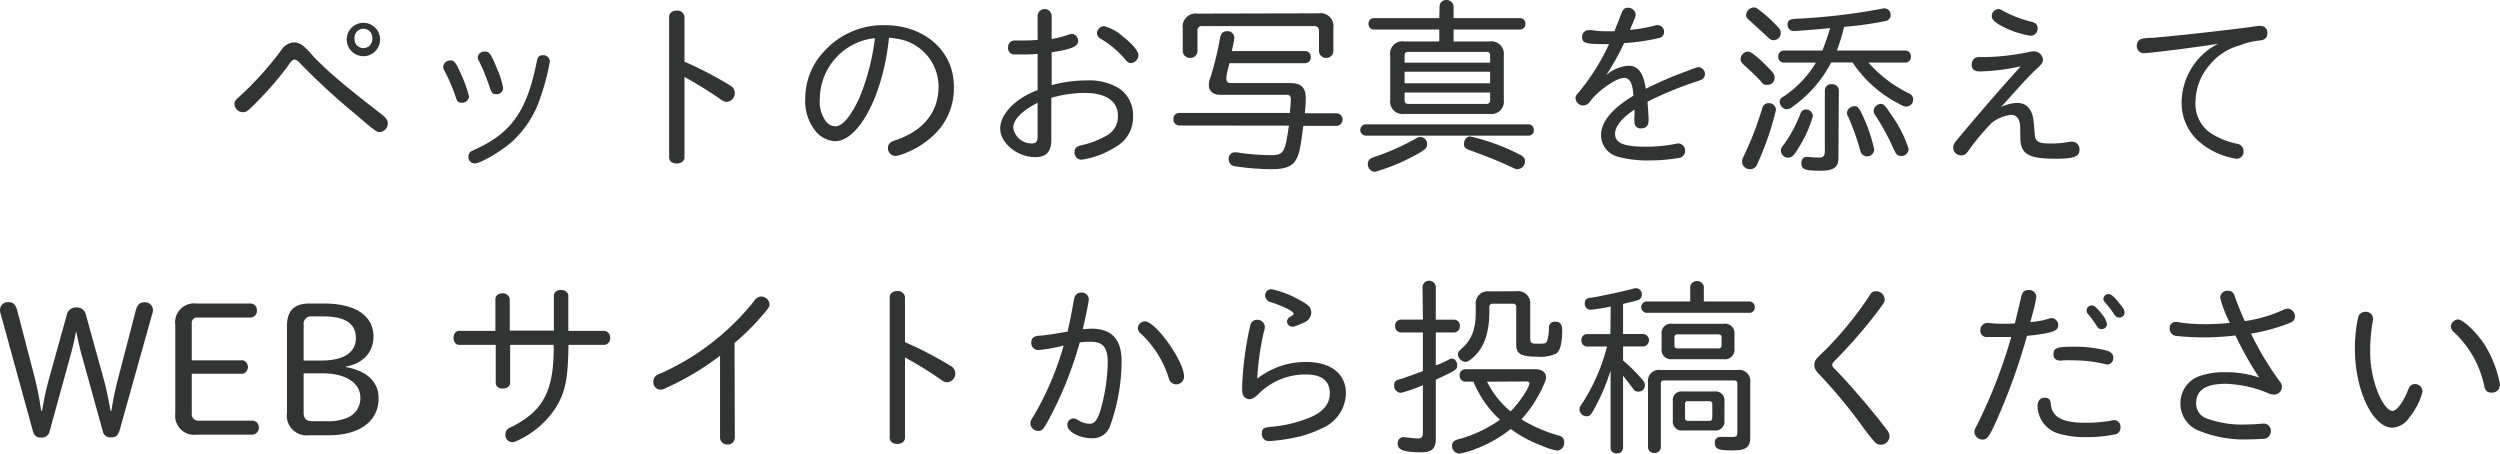 <svg xmlns="http://www.w3.org/2000/svg" width="356.58" height="64.7" viewBox="0 0 356.58 64.7">
  <defs>
    <style>
      .cls-1 {
        fill: #323333;
      }
    </style>
  </defs>
  <g id="レイヤー_2" data-name="レイヤー 2">
    <g id="デザイン">
      <g>
        <path class="cls-1" d="M43.3,6.59A11.18,11.18,0,0,1,44.65,8C47,10.42,49,12.09,54.56,16.41c.54.43.76.78.76,1.19a1.26,1.26,0,0,1-1.16,1.24c-.46,0-.46,0-3.89-2.91A97.79,97.79,0,0,1,43,9.23c-.51-.56-.75-.73-1-.73s-.46.19-1,1a48.84,48.84,0,0,1-4.75,5.43C35.15,16,35.1,16,34.59,16a1.2,1.2,0,0,1-1.14-1.16c0-.4.11-.54.92-1.27a46.07,46.07,0,0,0,5.75-6.42A2.27,2.27,0,0,1,42,6.05,2.19,2.19,0,0,1,43.3,6.59ZM54.21,5.48a2.38,2.38,0,1,1-4.75,0,2.38,2.38,0,0,1,4.75,0Zm-3.64,0a1.27,1.27,0,1,0,2.53,0,1.27,1.27,0,1,0-2.53,0Z"/>
        <path class="cls-1" d="M65.8,10.66a18,18,0,0,1,1.1,3.11,1,1,0,0,1-1,.89c-.54,0-.7-.16-.92-.89A24.79,24.79,0,0,0,63.34,10a1.13,1.13,0,0,1-.13-.49,1,1,0,0,1,1-.89C64.77,8.58,65,8.88,65.8,10.66ZM78.43,8.75a31.81,31.81,0,0,1-1.3,5,14.69,14.69,0,0,1-4.21,6.56c-1.54,1.32-4.4,3-5.18,3a.9.9,0,0,1-.92-1,.86.86,0,0,1,.33-.7l.73-.35c5.12-2.35,7.31-5.53,8.69-12.52.13-.65.35-.87.89-.87A.94.94,0,0,1,78.43,8.75Zm-7.56,1a12,12,0,0,1,.89,2.78.9.9,0,0,1-1,.9c-.49,0-.62-.14-.89-.9a27.19,27.19,0,0,0-1.54-3.8,1,1,0,0,1-.19-.54.94.94,0,0,1,1-.84C69.76,7.34,70,7.58,70.87,9.74Z"/>
        <path class="cls-1" d="M97.63,22.46c0,.48-.46.86-1.11.86s-1.08-.35-1.08-.86V2.38c0-.52.46-.87,1.11-.87a1,1,0,0,1,1.08.87V8.8a52.74,52.74,0,0,1,6.48,3.37,1.24,1.24,0,0,1-.44,2.35c-.35,0-.53-.08-1.16-.54a56.47,56.47,0,0,0-4.88-3Z"/>
        <path class="cls-1" d="M119.1,20.14a3.89,3.89,0,0,1-2.73-1.38,6.85,6.85,0,0,1-1.51-4.83,9.74,9.74,0,0,1,2.67-6.59,11.33,11.33,0,0,1,8.69-3.75c5.64,0,9.83,3.7,9.83,8.69a9.15,9.15,0,0,1-2.81,6.94,12.51,12.51,0,0,1-5.05,2.94,2.2,2.2,0,0,1-.46.08,1.09,1.09,0,0,1-1.08-1.1c0-.6.3-.9,1.22-1.19,3.88-1.35,6-4,6-7.62a6.91,6.91,0,0,0-5.48-6.72c-.49-.1-.7-.13-1.59-.24C126,13.42,122.52,20.14,119.1,20.14ZM116.94,14a4.81,4.81,0,0,0,.89,3.35,1.8,1.8,0,0,0,1.32.67c1,0,2.21-1.43,3.43-4.07a32.24,32.24,0,0,0,2.21-8.51A8.75,8.75,0,0,0,116.94,14Z"/>
        <path class="cls-1" d="M148,2.29a1,1,0,0,1,2,0V5.56a13.14,13.14,0,0,0,2.49-.65,1.29,1.29,0,0,1,.4-.08,1,1,0,0,1,.89,1c0,.81-1,1.21-3.78,1.62v4.69a19.24,19.24,0,0,1,5-.67,8.18,8.18,0,0,1,4.61,1.13,4.56,4.56,0,0,1,2,3.84A4.84,4.84,0,0,1,159.05,21a12.3,12.3,0,0,1-4.78,1.78,1,1,0,0,1-1-1.11c0-.57.33-.84,1.16-1a12,12,0,0,0,3.38-1.32,3.06,3.06,0,0,0,1.64-2.86c0-2.05-1.72-3.24-4.72-3.24a17.77,17.77,0,0,0-4.78.7v6c0,1.7-.73,2.46-2.29,2.46-2.57,0-5-2-5-4.08S144.88,14,148,12.85V7.69c-.81.06-1.32.08-2,.08-.46,0-1.21,0-1.43,0a.89.89,0,0,1-.78-1,.92.92,0,0,1,.89-1l.51,0a7.52,7.52,0,0,0,.89,0c.62,0,.81,0,1.92-.08ZM148,14.66c-2.27,1.16-3.48,2.4-3.48,3.59a2.65,2.65,0,0,0,2.67,2.21c.57,0,.81-.3.81-1Zm12-9.56c1.38,1,2.38,2.16,2.38,2.78A1.19,1.19,0,0,1,161.35,9c-.35,0-.54-.14-.87-.54A13.87,13.87,0,0,0,157,5.53a.9.9,0,0,1-.54-.81,1.1,1.1,0,0,1,1-1A6.59,6.59,0,0,1,160.05,5.1Z"/>
        <path class="cls-1" d="M168.18,17.9a.84.84,0,0,1-.81-.9.82.82,0,0,1,.81-.89H184l0-.43a12.58,12.58,0,0,0,.11-1.51c0-.51-.16-.65-.75-.65h-9.32c-1,0-1.62-.51-1.62-1.4a2.93,2.93,0,0,1,.25-1.13A44.65,44.65,0,0,0,174,5.51c.13-.76.43-1.06,1.05-1.06a.94.94,0,0,1,1,1,6.3,6.3,0,0,1-.22,1.16l-.13.67h10.5a.8.8,0,0,1,.75.87.8.8,0,0,1-.75.86H175.36l-.13.51c-.25,1-.25,1.08-.3,1.35l0,.14,0,.08a.53.53,0,0,0,0,.22c0,.35.24.54.65.54H184c1.57,0,2.24.62,2.24,2.13a20.69,20.69,0,0,1-.13,2.18h4.58a.9.9,0,0,1,0,1.79h-4.8c-.35,2.8-.54,3.86-.92,4.61-.54,1.14-1.54,1.57-3.62,1.57a37,37,0,0,1-5.2-.41,1,1,0,0,1-.9-1,.89.89,0,0,1,.92-1,2.73,2.73,0,0,1,.65.08,34.9,34.9,0,0,0,4.35.33c1.94,0,2.1-.3,2.67-4.21Zm19.9-16A1.84,1.84,0,0,1,190.18,4V7.26a1,1,0,0,1-1.05,1,1,1,0,0,1-1-1V4.4c0-.46-.22-.68-.71-.68H171.48a.6.6,0,0,0-.68.68V7.26a1,1,0,0,1-1.05,1,1,1,0,0,1-1.05-1V4.05a1.86,1.86,0,0,1,2.1-2.11Z"/>
        <path class="cls-1" d="M218.05,17.73a.76.76,0,0,1,.72.81.74.74,0,0,1-.72.81H194.83a.81.81,0,0,1,0-1.62Zm-14.5,2.89c0,.54-.4.87-2.4,1.89a27.38,27.38,0,0,1-5.05,2,1.07,1.07,0,0,1-1-1.13.85.85,0,0,1,.49-.81,3.11,3.11,0,0,1,.7-.27A34.3,34.3,0,0,0,202,19.73a1.11,1.11,0,0,1,.63-.19A1,1,0,0,1,203.55,20.62ZM205.33.94a.93.93,0,0,1,1-.94,1,1,0,0,1,1,.94V2.59h9.53a.74.74,0,0,1,.7.81.74.74,0,0,1-.7.81h-9.53v1.7h5.16a1.78,1.78,0,0,1,2,2v6.34a1.77,1.77,0,0,1-2,2h-12.2a1.77,1.77,0,0,1-2-2V7.91a1.75,1.75,0,0,1,2-2h5V4.21h-9.39a.74.74,0,0,1-.7-.81.74.74,0,0,1,.7-.81h9.39Zm7.21,7a.47.47,0,0,0-.54-.54H200.88c-.38,0-.54.16-.54.54v1h12.2Zm-12.2,3.94h12.2V10.23h-12.2Zm0,2.4c0,.38.16.54.54.54H212a.49.49,0,0,0,.54-.54V13.2h-12.2ZM216,21.67c1,.49,1,.49,1.14.6a.91.91,0,0,1,.38.73,1.13,1.13,0,0,1-1.08,1.13c-.22,0-.22,0-.92-.32-2.13-1-3.51-1.51-6-2.43-.54-.22-.71-.41-.71-.81,0-.65.38-1.11.89-1.11A29.72,29.72,0,0,1,216,21.67Z"/>
        <path class="cls-1" d="M230.36,4.24c.16-.46.35-.92.54-1.35.08-.27.22-.57.33-.89.24-.65.48-.89.91-.89a1.07,1.07,0,0,1,1.16.94c0,.27-.08.46-.73,2l-.08.21a20.91,20.91,0,0,0,3.43-.59,1.65,1.65,0,0,1,.43-.08.93.93,0,0,1,1,.94.87.87,0,0,1-.7.89,30.82,30.82,0,0,1-5,.73,35.31,35.31,0,0,1-2.54,4.54,5.62,5.62,0,0,1,3.16-1.32c1.35,0,2.13,1,2.48,3.29a53.66,53.66,0,0,1,5.75-2.48c1.57-.6,1.57-.6,1.81-.6a1,1,0,0,1,.87,1,.86.86,0,0,1-.46.76,4.74,4.74,0,0,1-.76.29A51,51,0,0,0,235,14.5l0,.18c.14,1.87.14,2,.14,2.49,0,.73-.35,1.13-1,1.13a.84.84,0,0,1-1-.76,5.8,5.8,0,0,1,0-1.26c0-.08,0-.25,0-.65-1.78,1.16-2.78,2.4-2.78,3.45,0,1.33,1.22,1.84,4.37,1.84a21.19,21.19,0,0,0,4.3-.41,2.93,2.93,0,0,1,.37-.05,1,1,0,0,1,.95,1.05,1,1,0,0,1-.78,1,24.63,24.63,0,0,1-4.24.37,15.63,15.63,0,0,1-4.67-.56,3.18,3.18,0,0,1-2.3-3.05c0-1.89,1.57-3.78,4.62-5.62-.11-1.78-.51-2.54-1.35-2.54-1.08,0-3.72,1.84-4.83,3.35a1.24,1.24,0,0,1-1,.59,1.13,1.13,0,0,1-1.08-1c0-.33.05-.43.51-.95a31.57,31.57,0,0,0,4.27-6.8c-3.3,0-3.84-.11-3.84-1a.93.93,0,0,1,.9-1,2.55,2.55,0,0,1,.45,0,13.11,13.11,0,0,0,2.16.16c.3,0,.57,0,1.11,0Z"/>
        <path class="cls-1" d="M250.8,8.29a22.91,22.91,0,0,1,2,2,1.19,1.19,0,0,1,.32.81,1,1,0,0,1-1.05,1c-.4,0-.54,0-.89-.46s-1.43-1.46-2.43-2.37c-.35-.33-.49-.54-.49-.84a1.14,1.14,0,0,1,1-1.08C249.61,7.37,249.94,7.56,250.8,8.29Zm2.51,7.39a41.62,41.62,0,0,1-2.51,7.37c-.24.57-.24.57-.3.62a1,1,0,0,1-.89.46,1.08,1.08,0,0,1-1.13-1.05c0-.24,0-.33.32-1a45.81,45.81,0,0,0,2.57-6.7.92.92,0,0,1,.94-.67A1,1,0,0,1,253.31,15.68ZM250.78,1.32A19.41,19.41,0,0,1,253.72,4a1,1,0,0,1,.27.73,1,1,0,0,1-1,1c-.38,0-.48-.08-.94-.51s-1.16-1.08-2-1.84-1-.84-1-1.24a1.16,1.16,0,0,1,1.08-1.08A1,1,0,0,1,250.78,1.32Zm3.67,7.61a.8.8,0,0,1-.81-.86.79.79,0,0,1,.81-.86h5.48c.37-.92.78-2.11,1.1-3.19-2.1.19-4.8.41-5.21.41a.88.88,0,0,1-.86-.84c0-.7.24-.86,1.35-.92a88.13,88.13,0,0,0,12.12-1.43,1.22,1.22,0,0,1,.38-.05.92.92,0,0,1,.86.94.87.87,0,0,1-.73.87,50.43,50.43,0,0,1-5.91.83A30.37,30.37,0,0,1,262,7.21h9.8a.79.79,0,0,1,.75.86.79.79,0,0,1-.75.86h-5.29a18.37,18.37,0,0,0,5.75,4.38.92.92,0,0,1,.62.89,1,1,0,0,1-1,1c-.27,0-.49-.08-1.13-.46a17.36,17.36,0,0,1-6.51-5.83h-3.05a17.79,17.79,0,0,1-5.56,6.35,1.31,1.31,0,0,1-.78.32,1.07,1.07,0,0,1-1-1c0-.43,0-.49.83-1A15.09,15.09,0,0,0,259,8.93Zm4.13,7.62a17,17,0,0,1-2,4.45c-.7,1.19-1,1.49-1.56,1.49a1,1,0,0,1-1-1c0-.29,0-.35.46-.94a19.33,19.33,0,0,0,2.26-4.19c.19-.54.46-.75.89-.75A1,1,0,0,1,258.58,16.55Zm3.64,5.94c0,1.37-.65,1.86-2.56,1.86-2.22,0-2.73-.19-2.73-1.06,0-.54.3-.91.73-.91a1,1,0,0,1,.24,0,14.8,14.8,0,0,0,1.54.09c.65,0,.84-.22.84-1V12.9a.9.9,0,0,1,1-.89.92.92,0,0,1,1,.89Zm3.27-6.4a23.25,23.25,0,0,1,1.83,5.21,1,1,0,0,1-1,1,1,1,0,0,1-.87-.49,3.53,3.53,0,0,1-.19-.59,34.3,34.3,0,0,0-1.64-4.56,1.07,1.07,0,0,1-.19-.6,1.09,1.09,0,0,1,1.08-.91C264.89,15.12,265.11,15.33,265.49,16.09Zm4.34.38a17.49,17.49,0,0,1,2.4,4.77,1,1,0,0,1-1.05,1c-.51,0-.7-.16-1.05-.91a33.75,33.75,0,0,0-2.67-4.92,1.08,1.08,0,0,1-.22-.59,1.09,1.09,0,0,1,1-1C268.7,14.82,268.83,15,269.83,16.47Z"/>
        <path class="cls-1" d="M288.14,18.06c-.05-1.11-.51-1.68-1.32-1.68a5.55,5.55,0,0,0-2.7,1.11,32.11,32.11,0,0,0-3.4,4.08c-.35.46-.57.59-1,.59a1.11,1.11,0,0,1-1.13-1.05c0-.49.08-.62.94-1.65,4.35-5.15,6.21-7.26,8.7-10a30,30,0,0,1-5.81.73c-.81,0-1.19-.3-1.19-.94s.35-1.11,1.06-1.11l1,0a33.88,33.88,0,0,0,6.05-.71,2.86,2.86,0,0,1,.67-.1,1.28,1.28,0,0,1,1.38,1.13c0,.43-.13.65-.84,1.3-.91.83-1.94,1.94-4.67,5l-.48.51a5.73,5.73,0,0,1,2.32-.59c1.38,0,2.19.95,2.35,2.75l.16,1.84c.08.92.57,1.19,2.05,1.19a13.41,13.41,0,0,0,3-.25c.14,0,.24,0,.32,0a1.06,1.06,0,0,1,1,1.16c0,1-.84,1.27-3.43,1.27-3.72,0-4.86-.62-5-2.67Zm-2.4-16.49a16.62,16.62,0,0,0,4,1.53c.65.17.89.44.89,1a1,1,0,0,1-1,1,13.07,13.07,0,0,1-4-1.32c-1.13-.6-1.54-1-1.54-1.49a1,1,0,0,1,1-1C285.28,1.32,285.36,1.35,285.74,1.57Z"/>
        <path class="cls-1" d="M316.38,6.24c-2.54.43-9.69,1.34-10.55,1.34a1,1,0,0,1-1.05-1.1,1,1,0,0,1,.59-.92,5.75,5.75,0,0,1,1.51-.16c2.32-.14,12.82-1.32,15.17-1.7a1.59,1.59,0,0,1,.35,0,.94.94,0,0,1,1,1c0,.7-.35,1-1.13,1.08a9.51,9.51,0,0,0-2.73.67,8.32,8.32,0,0,0-4.32,2.75,8.13,8.13,0,0,0-2.07,5.27A5.06,5.06,0,0,0,315.33,19,11.23,11.23,0,0,0,319,20.49a1.07,1.07,0,0,1,1,1.05,1,1,0,0,1-.95,1.11,10.6,10.6,0,0,1-5.7-2.73,7.31,7.31,0,0,1-2.18-5.37,9.5,9.5,0,0,1,5-8.21Z"/>
        <path class="cls-1" d="M10.82,47.4c-.21,1.16-.4,2-1,4.15l-2.75,10a1.13,1.13,0,0,1-1.22.86c-.64,0-1-.27-1.18-1L.16,45A2.21,2.21,0,0,1,0,44.16,1.11,1.11,0,0,1,1.24,43.1c.65,0,1,.36,1.22,1.19l2.48,9.53c.35,1.43.62,2.67.94,4.78H6A42.9,42.9,0,0,1,7,54l2.54-9.15a1.32,1.32,0,0,1,1.35-1,1.3,1.3,0,0,1,1.35,1L14.77,54c.35,1.24.72,3,1,4.62h.11a46.61,46.61,0,0,1,1-4.78l2.48-9.53c.22-.86.57-1.19,1.21-1.19a1.13,1.13,0,0,1,1.25,1.06,2.79,2.79,0,0,1-.17.81L17.06,61.38c-.22.73-.54,1-1.16,1a1.1,1.1,0,0,1-1.24-.86l-2.76-10a41.3,41.3,0,0,1-1-4.15Z"/>
        <path class="cls-1" d="M27.35,59a.92.92,0,0,0,1,1H36a.94.94,0,0,1,.92,1,1,1,0,0,1-.92,1H28A2.7,2.7,0,0,1,25,59V46.34A2.7,2.7,0,0,1,28,43.29h7.72a.91.91,0,0,1,.92,1,.93.93,0,0,1-.92,1H28.19a.75.75,0,0,0-.84.81v5.29h7.29a1,1,0,0,1,0,1.92H27.35Z"/>
        <path class="cls-1" d="M49.35,52.36c3,.54,4.65,2.11,4.65,4.46,0,3.24-2.7,5.26-7.08,5.26h-2.8a2.83,2.83,0,0,1-3.19-3.19V46.48c0-2.11,1-3.19,3.19-3.19h2.1c4.43,0,7.05,1.73,7.05,4.7,0,2.24-1.49,3.86-3.92,4.29Zm-3.43-.94c3.11,0,4.84-1.16,4.84-3.19s-1.43-3.1-4.67-3.1h-1.6a1.05,1.05,0,0,0-1.18,1.19v5.1Zm-2.61,7.45c0,.81.4,1.21,1.24,1.21h2.1a7.09,7.09,0,0,0,3-.54,3,3,0,0,0,1.75-2.83c0-2.08-2.1-3.46-5.31-3.46H43.31Z"/>
        <path class="cls-1" d="M79,42.19c0-.49.43-.84,1-.84s1.06.35,1.06.84v5h5.15a.93.93,0,0,1,.81,1,.9.9,0,0,1-.81,1H81.08c-.06,5.13-.49,7-2.08,9.36a12.9,12.9,0,0,1-4.75,4.08c-.71.35-.89.43-1.16.43a1,1,0,0,1-1-1.11,1,1,0,0,1,.46-.86,4.55,4.55,0,0,1,.56-.27c4.48-2.32,5.94-5.21,5.86-11.63H72.76v5.4c0,.48-.43.83-1.05.83s-1-.32-1-.83v-5.4H65.5c-.48,0-.81-.43-.81-1s.33-1,.81-1h5.16V42.67c0-.48.43-.84,1-.84a1,1,0,0,1,1.05.84v4.48H79Z"/>
        <path class="cls-1" d="M104.81,62.4a1,1,0,0,1-1.11,1,1,1,0,0,1-1-1V50.74A38.51,38.51,0,0,1,95,55.33a1.69,1.69,0,0,1-.81.25,1.06,1.06,0,0,1-1-1.17,1.09,1.09,0,0,1,.46-.89c.11-.05.13-.08.78-.35a35.69,35.69,0,0,0,13.17-10.28,1.19,1.19,0,0,1,1-.6,1.22,1.22,0,0,1,1.16,1.08c0,.33-.08.49-.56,1.06a33.61,33.61,0,0,1-4.43,4.48Z"/>
        <path class="cls-1" d="M129.08,62.46c0,.48-.46.86-1.1.86s-1.08-.35-1.08-.86V42.38c0-.52.46-.87,1.1-.87a1,1,0,0,1,1.08.87V48.8a52.74,52.74,0,0,1,6.48,3.37,1.24,1.24,0,0,1-.43,2.35c-.35,0-.54-.08-1.16-.54a56.83,56.83,0,0,0-4.89-3Z"/>
        <path class="cls-1" d="M153.17,42.78c.13-.73.46-1.05,1.05-1.05a1,1,0,0,1,1.08.92c0,.35-.43,2.48-.86,4.29.56,0,.94-.06,1.21-.06,2.92,0,4.32,1.51,4.32,4.62a27.12,27.12,0,0,1-1.62,9.2,2.6,2.6,0,0,1-2.56,1.81c-1.79,0-3.54-.92-3.54-1.83a.88.88,0,0,1,.84-1,1.19,1.19,0,0,1,.59.19,3.22,3.22,0,0,0,1.73.57c.67,0,1-.4,1.46-1.62A26.13,26.13,0,0,0,158,51.69c0-2.11-.68-2.94-2.35-2.94-.49,0-1.11,0-1.65.1A52.64,52.64,0,0,1,149.5,60c-.7,1.27-.89,1.46-1.43,1.46a1.14,1.14,0,0,1-1.11-1c0-.3,0-.41.57-1.3a42.9,42.9,0,0,0,4.18-9.88,20.6,20.6,0,0,1-3.62.65,1,1,0,0,1-1-1c0-.7.33-1,1.19-1.05s2.43-.3,4-.59C152.63,45.67,152.76,45.1,153.17,42.78Zm15.71,10.9a1.11,1.11,0,0,1-1.14,1.14,1,1,0,0,1-.81-.41c-.13-.16-.13-.16-.4-1a14.64,14.64,0,0,0-3.81-5.83,1,1,0,0,1-.43-.81,1.05,1.05,0,0,1,1-.94C164.86,45.86,168.88,51.53,168.88,53.68Z"/>
        <path class="cls-1" d="M179.33,54a11.19,11.19,0,0,1,7-2.37c3.5,0,5.64,1.7,5.64,4.45a5.54,5.54,0,0,1-3.4,5,16.35,16.35,0,0,1-3.24,1.19,26.71,26.71,0,0,1-4.35.65,1,1,0,0,1-1-1.06c0-.75.22-.89,1.48-1a18.25,18.25,0,0,0,5.83-1.51c1.6-.81,2.38-1.87,2.38-3.22,0-1.83-1.13-2.72-3.48-2.72a9.45,9.45,0,0,0-6.72,2.81c-.57.54-.89.72-1.25.72a1,1,0,0,1-.83-.45c-.19-.27-.22-.52-.22-1.46a47.53,47.53,0,0,1,1.11-8.42c.13-.68.48-1,1.05-1a1.07,1.07,0,0,1,1.08,1,2.63,2.63,0,0,1-.16.78,39,39,0,0,0-.92,6.4Zm5-9c.11-.08.19-.16.19-.24,0-.35-1.38-1.06-3.32-1.68a1,1,0,0,1-.75-.89.89.89,0,0,1,.94-.94,14.13,14.13,0,0,1,3.91,1.51c1.38.73,1.73,1.11,1.73,1.86A1.6,1.6,0,0,1,186,46c-1.16.51-1.35.6-1.67.6a.77.77,0,0,1-.76-.76.86.86,0,0,1,.52-.7Z"/>
        <path class="cls-1" d="M202.9,40.89a.95.95,0,0,1,1.89,0v4.7h2.62a.84.84,0,0,1,.81.91.85.85,0,0,1-.81.92h-2.62v4.7a13.91,13.91,0,0,0,1.92-.86.6.6,0,0,1,.38-.11c.43,0,.75.43.75,1s-.27.7-2.56,1.78l-.49.22v8.5c0,1.32-.59,1.86-2,1.86-2.56,0-3.43-.32-3.43-1.24a.83.83,0,0,1,.79-.92l.83.08a11.56,11.56,0,0,0,1.22.11c.56,0,.75-.19.75-.81V54.93a18,18,0,0,1-3.15,1.1,1,1,0,0,1-.95-1.1c0-.49.22-.7.92-.87.54-.16.75-.24,2.45-.86l.27-.11.46-.16V47.42h-3.13a.86.86,0,0,1-.83-.92.84.84,0,0,1,.83-.91h3.13ZM209,54.44a.83.83,0,0,1-.81-.89.82.82,0,0,1,.81-.89H219c.92,0,1.52.46,1.52,1.16a2,2,0,0,1-.25.86A17.71,17.71,0,0,1,217,59.81a20.88,20.88,0,0,0,5.35,2.32.9.9,0,0,1,.75.92,1.1,1.1,0,0,1-1,1.22,9.9,9.9,0,0,1-2.27-.73,18.12,18.12,0,0,1-4.35-2.35,18.07,18.07,0,0,1-5.07,2.86,11,11,0,0,1-2.24.65,1.09,1.09,0,0,1-1.06-1.16.8.8,0,0,1,.41-.7,2.86,2.86,0,0,1,.81-.27,18.82,18.82,0,0,0,5.61-2.7,15.37,15.37,0,0,1-3.78-5.43Zm7.26-12.9a1.75,1.75,0,0,1,2,1.94v4.83c0,.57.19.71.86.71,1.24,0,1.38,0,1.54-.38a6.2,6.2,0,0,0,.27-1.92.81.81,0,0,1,.89-.84c.7,0,1,.38,1,1.22,0,1.78-.29,2.94-.83,3.32a5.19,5.19,0,0,1-2.62.46c-2.38,0-3.11-.38-3.11-1.68V43.83a.44.44,0,0,0-.51-.51h-2.81a.44.44,0,0,0-.51.51v.46c0,2.89-.59,4.86-1.86,6.24-.65.7-1.16,1.08-1.51,1.08a1.15,1.15,0,0,1-1.11-1c0-.38.08-.49.65-1,1.35-1.25,1.89-2.73,1.89-5.11v-1a1.72,1.72,0,0,1,1.94-1.94Zm-4.16,12.9a13.13,13.13,0,0,0,3.35,4.24c1.13-1.08,2.7-3.4,2.7-4,0-.19-.19-.27-.49-.27Z"/>
        <path class="cls-1" d="M229.74,43.72a28.37,28.37,0,0,1-2.86.46.83.83,0,0,1-.84-.89c0-.56.25-.78.87-.83s3.78-.71,6-1.27a1.1,1.1,0,0,1,.43-.08.84.84,0,0,1,.84.89.81.81,0,0,1-.57.81c-.33.11-1,.27-2.11.54v4.29h2.81a.89.89,0,0,1,0,1.78h-2.81v2a22.21,22.21,0,0,1,2.84,2.84,1,1,0,0,1,.27.7.87.87,0,0,1-.95.89.76.76,0,0,1-.75-.43c-.49-.68-1-1.3-1.41-1.84V63.86a.83.83,0,0,1-.89.81.8.8,0,0,1-.89-.81v-11a29,29,0,0,1-2.48,5.72c-.38.68-.51.79-1,.79a1,1,0,0,1-.95-1c0-.27,0-.29.49-1a27.32,27.32,0,0,0,3.43-7.94h-2.84a.83.83,0,0,1-.81-.89.82.82,0,0,1,.81-.89h3.32Zm11.34-2.88a1,1,0,0,1,1.94,0V43h6.53a.76.76,0,0,1,.73.81.75.75,0,0,1-.73.81H234.9a.81.81,0,0,1,0-1.62h6.18Zm6.77,11.93a1.58,1.58,0,0,1,1.79,1.78v7.77c0,1.49-.57,1.92-2.57,1.92s-2.48-.22-2.48-1.08a.75.75,0,0,1,.75-.84,1.2,1.2,0,0,1,.3,0c.3,0,1.05,0,1.46,0,.57,0,.7-.13.7-.64v-7c0-.27-.13-.38-.41-.41H237.3a.37.37,0,0,0-.41.41v9.12a.85.85,0,0,1-.91.81.84.84,0,0,1-.92-.81V54.55a1.57,1.57,0,0,1,1.78-1.78Zm-2-6.59a1.35,1.35,0,0,1,1.54,1.51v2a1.36,1.36,0,0,1-1.54,1.54h-7.34A1.34,1.34,0,0,1,237,49.69v-2a1.32,1.32,0,0,1,1.51-1.51Zm-1.32,9.66a1.26,1.26,0,0,1,1.43,1.41V60a1.26,1.26,0,0,1-1.41,1.4H240A1.26,1.26,0,0,1,238.6,60V57.25a1.23,1.23,0,0,1,1.4-1.41Zm-5.7-6.55c0,.27.11.37.41.4h5.91c.27,0,.38-.13.4-.4V48.1c0-.27-.13-.38-.4-.41h-5.91a.37.37,0,0,0-.41.41Zm1.51,10.33c0,.27.11.38.41.41h3.07c.27,0,.38-.14.41-.41v-2c0-.27-.14-.37-.41-.4h-3.07a.36.36,0,0,0-.41.4Z"/>
        <path class="cls-1" d="M269.08,61.24a1.65,1.65,0,0,1,.43,1,1.25,1.25,0,0,1-1.27,1.19,1.16,1.16,0,0,1-.86-.41,26.89,26.89,0,0,1-1.78-2.26,74.25,74.25,0,0,0-5.89-7.13c-.75-.75-.92-1.05-.92-1.54,0-.65.14-.83,1.6-2.21a50.34,50.34,0,0,0,6.34-7.83.88.88,0,0,1,.84-.51,1.2,1.2,0,0,1,1.24,1.13c0,.41,0,.41-1,1.76a72.66,72.66,0,0,1-6,6.91c-.35.35-.49.56-.49.7s.06.29.44.65c1.53,1.56,3.75,4.07,6,6.85Z"/>
        <path class="cls-1" d="M289.6,45.94a11.89,11.89,0,0,0,2.73-.52,1.77,1.77,0,0,1,.32-.05,1,1,0,0,1,.92,1c0,.86-.79,1.13-4.46,1.54a86.93,86.93,0,0,1-4.05,11.41c-1.32,3-1.59,3.38-2.32,3.38a1.18,1.18,0,0,1-1.13-1.08c0-.27,0-.3.38-1a73.59,73.59,0,0,0,4.88-12.55c-.73,0-1.1,0-1.56,0s-1.76,0-2,0a.87.87,0,0,1-.84-1,1,1,0,0,1,.87-1,1.73,1.73,0,0,1,.35,0,19.29,19.29,0,0,0,2.08.11c.45,0,.86,0,1.62-.06.51-2.15.59-2.43.89-3.75.16-.73.46-1,1.05-1a1,1,0,0,1,1.11,1,17.79,17.79,0,0,1-.6,2.62Zm2.91,11.66c.14,1.89,1.65,2.7,4.94,2.7A21,21,0,0,0,301.1,60a1.88,1.88,0,0,1,.46-.08.93.93,0,0,1,.89,1,1,1,0,0,1-.6,1,20.21,20.21,0,0,1-4.23.43,13.28,13.28,0,0,1-4.19-.57,4.16,4.16,0,0,1-2.81-3.83c0-.76.38-1.22,1-1.22S292.46,57,292.51,57.6ZM294,51.44c-.76,0-1.11-.29-1.11-.89,0-.91.46-1.1,2.83-1.1a18.3,18.3,0,0,1,4.7.54c.67.16,1,.54,1,1a.91.91,0,0,1-.79,1,1.42,1.42,0,0,1-.46-.08,19.68,19.68,0,0,0-4.61-.51,12.28,12.28,0,0,0-1.38,0Zm5.77-6.64a2.82,2.82,0,0,1,.76,1.46.75.75,0,0,1-.76.68c-.35,0-.51-.11-.75-.52a14.65,14.65,0,0,0-1.14-1.56.8.8,0,0,1-.27-.57.75.75,0,0,1,.73-.73C298.72,43.56,299.07,43.89,299.8,44.8Zm2.4-1.67c.63.7.87,1.13.87,1.46a.75.75,0,0,1-.78.7c-.3,0-.46-.11-.73-.49a14.27,14.27,0,0,0-1.22-1.59c-.24-.27-.3-.35-.3-.59a.73.73,0,0,1,.73-.68C301.1,41.94,301.42,42.21,302.2,43.13Z"/>
        <path class="cls-1" d="M322.73,60.43a1,1,0,0,1,1.16,1,1.1,1.1,0,0,1-.89,1.16c-.27,0-1.43.08-2.19.08a17.22,17.22,0,0,1-7.26-1.27A4.13,4.13,0,0,1,311,57.49a4.07,4.07,0,0,1,2.75-3.86,10.61,10.61,0,0,1,3.65-.54,14.43,14.43,0,0,1,4.83.76,48.75,48.75,0,0,1-3.38-6,38.65,38.65,0,0,1-4.5.27,38.19,38.19,0,0,1-4-.21,1.05,1.05,0,0,1-.89-1.08.85.85,0,0,1,.87-.92,3.57,3.57,0,0,1,.75.11,26.25,26.25,0,0,0,3.46.22,34.57,34.57,0,0,0,3.51-.19,16.88,16.88,0,0,1-1.38-3.57,1,1,0,0,1,1.13-1c.52,0,.79.25,1,.92s1,2.57,1.38,3.4a19.89,19.89,0,0,0,5.53-1.62,1.37,1.37,0,0,1,.62-.16,1.1,1.1,0,0,1,1,1.14c0,.45-.21.7-.83.94a26.3,26.3,0,0,1-5.43,1.48,43.16,43.16,0,0,0,4.1,6.83,1.11,1.11,0,0,1-.83,1.87,2.39,2.39,0,0,1-1-.27,16.87,16.87,0,0,0-5.91-1.27c-2.81,0-4.19.92-4.19,2.78a2.23,2.23,0,0,0,1.41,2.13,14.78,14.78,0,0,0,5.86.89,19.5,19.5,0,0,0,2.05-.11Z"/>
        <path class="cls-1" d="M345.52,55.9a9.53,9.53,0,0,1-1.81,3.56A3.15,3.15,0,0,1,341.25,61c-2.83,0-5.37-5.35-5.37-11.29a20.76,20.76,0,0,1,.46-4.4,1,1,0,0,1,1-.83,1,1,0,0,1,1.13,1,4.18,4.18,0,0,1-.1.7,23,23,0,0,0-.3,3.72,15.69,15.69,0,0,0,1.24,6.43c.68,1.46,1.38,2.29,1.94,2.29s1.49-1.16,2.22-3c.21-.6.51-.84,1-.84A1.06,1.06,0,0,1,345.52,55.9Zm9-6.51a16.06,16.06,0,0,1,2.05,5.43A1.11,1.11,0,0,1,355.39,56c-.64,0-.91-.25-1.07-1A14.5,14.5,0,0,0,350,47.37a1.15,1.15,0,0,1-.43-.81,1.1,1.1,0,0,1,1-1C351.37,45.59,353.34,47.48,354.53,49.39Z"/>
      </g>
    </g>
  </g>
</svg>
